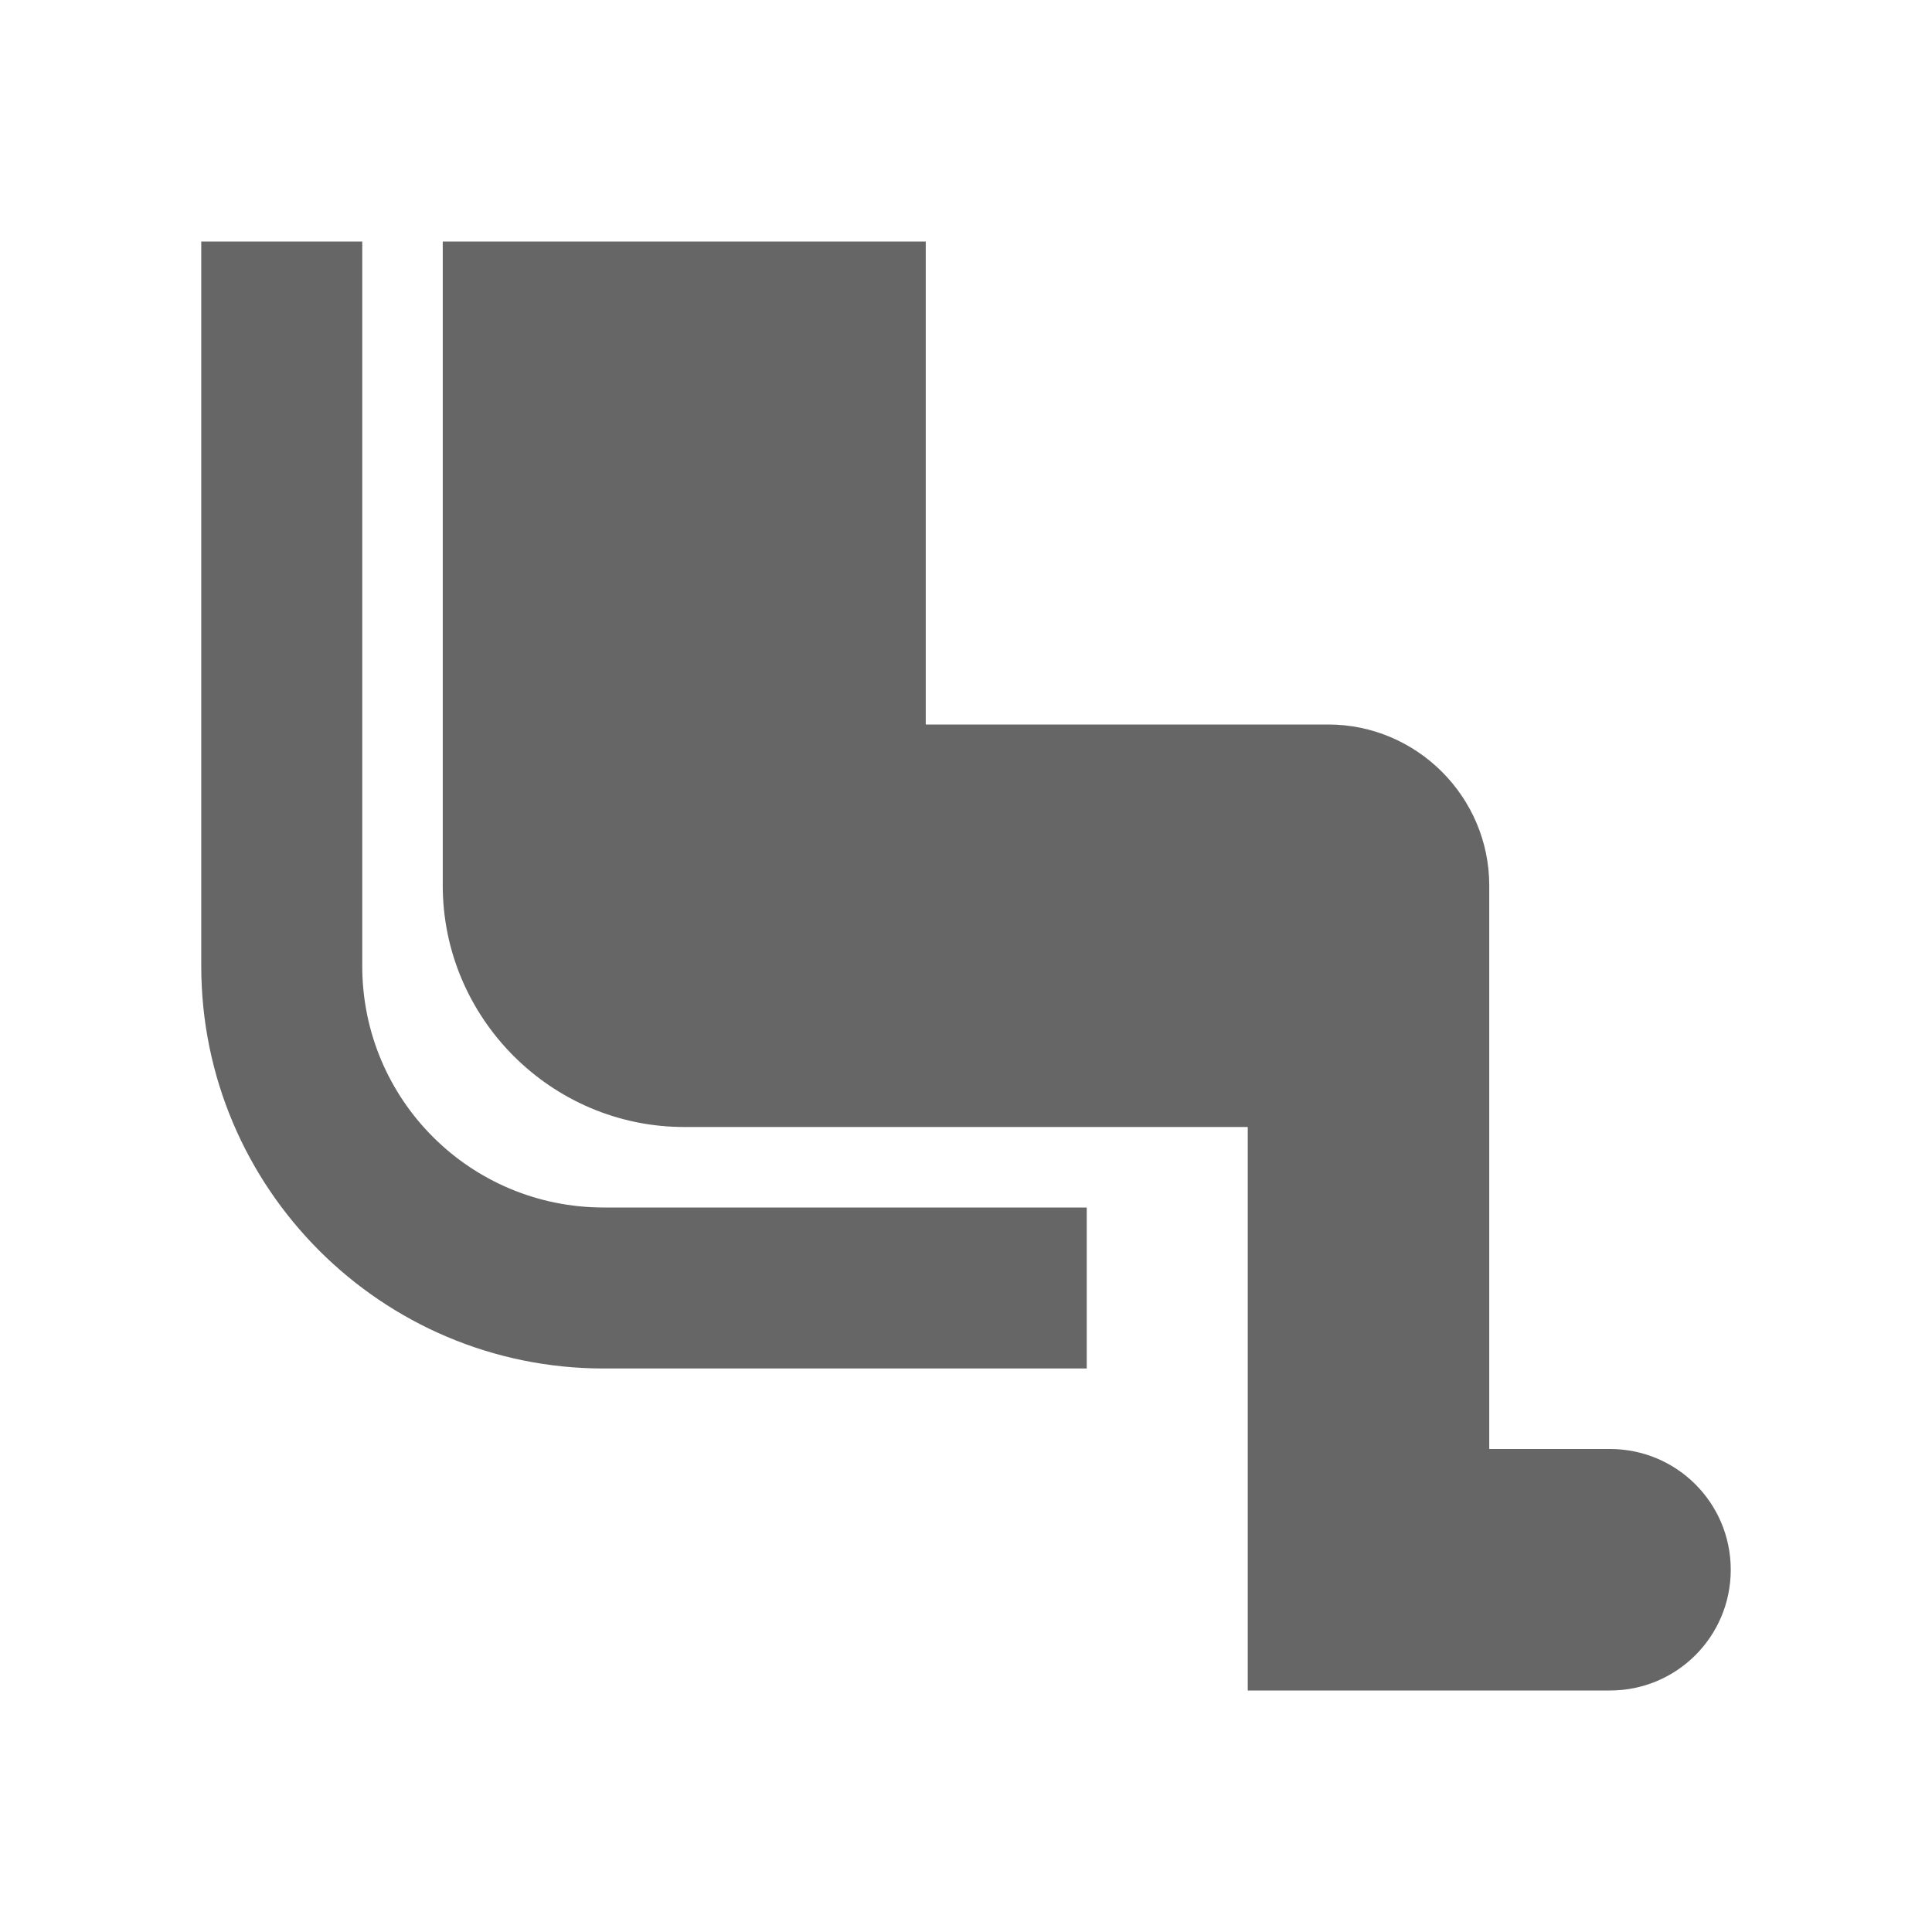 <!-- Generated by IcoMoon.io -->
<svg version="1.1" xmlns="http://www.w3.org/2000/svg" width="18" height="18" viewBox="0 0 18 18">
<title>airline-seat-legroom-normal-outlined</title>
<path opacity="0.6" fill="#000" d="M3.375 2.25v6.75c0 1.245 1.005 2.25 2.25 2.25h4.5v1.5h-4.5c-2.070 0-3.75-1.68-3.75-3.75v-6.75h1.5zM13.875 13.5h1.125c0.622 0 1.125 0.503 1.125 1.125s-0.503 1.125-1.125 1.125h-3.375v-5.25h-5.25c-1.238 0-2.25-1.013-2.25-2.25v-6h4.5v4.5h3.75c0.825 0 1.5 0.675 1.5 1.5v5.25z"></path>
</svg>
